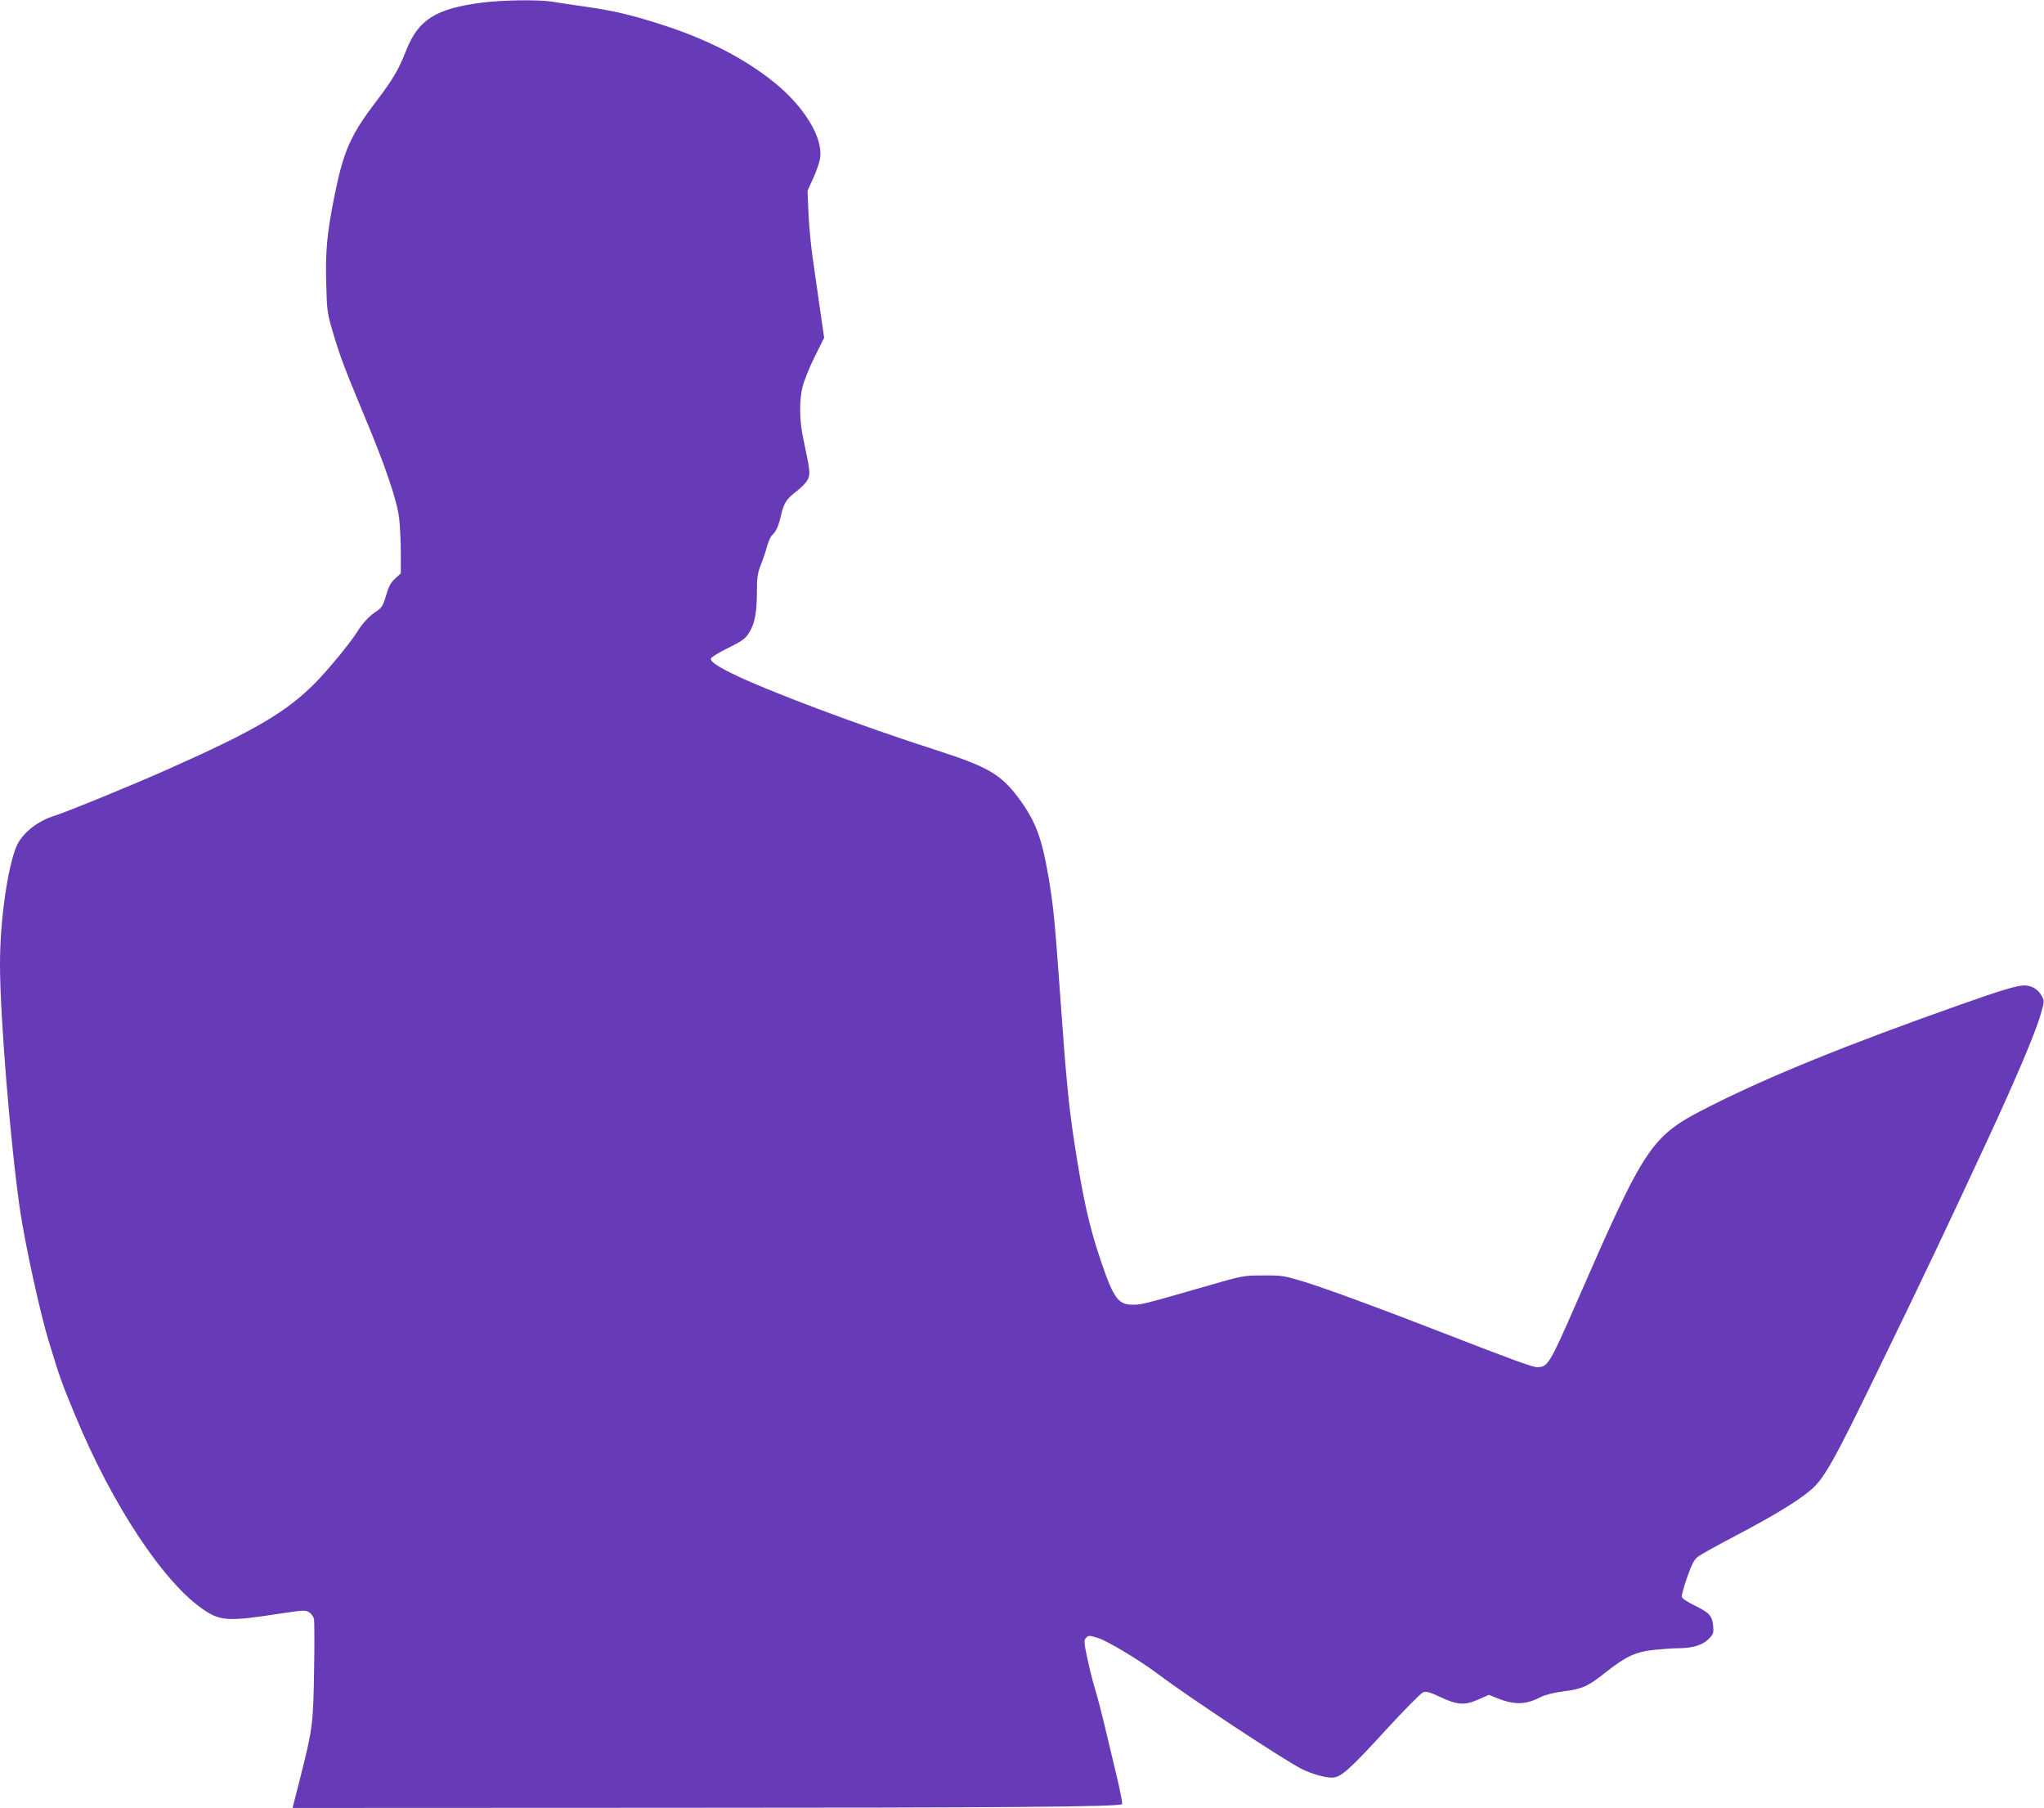 <?xml version="1.0" standalone="no"?>
<!DOCTYPE svg PUBLIC "-//W3C//DTD SVG 20010904//EN"
 "http://www.w3.org/TR/2001/REC-SVG-20010904/DTD/svg10.dtd">
<svg version="1.0" xmlns="http://www.w3.org/2000/svg"
 width="1280pt" height="1132pt" viewBox="0 0 1280 1132"
 preserveAspectRatio="xMidYMid meet">
<g transform="translate(0,1132) scale(0.1,-0.1)"
fill="#673ab7" stroke="none">
<path d="M3022 11304 c-291 -37 -401 -106 -477 -296 -50 -127 -83 -183 -190
-324 -160 -210 -204 -310 -260 -588 -47 -234 -58 -348 -52 -555 4 -165 7 -183
40 -296 46 -156 74 -229 197 -525 134 -319 207 -535 220 -648 5 -48 10 -144
10 -214 l0 -128 -35 -32 c-27 -24 -41 -49 -57 -106 -19 -63 -27 -77 -57 -97
-45 -28 -91 -77 -124 -131 -43 -69 -183 -239 -264 -321 -182 -183 -377 -297
-920 -539 -227 -101 -633 -267 -718 -294 -102 -32 -197 -109 -231 -187 -57
-136 -104 -466 -104 -739 0 -331 65 -1123 126 -1544 31 -210 125 -641 179
-817 70 -229 78 -254 165 -463 233 -565 561 -1060 813 -1224 100 -66 155 -68
465 -20 151 23 166 24 188 9 13 -8 27 -27 30 -40 3 -14 4 -159 1 -323 -5 -334
-10 -370 -86 -670 l-49 -192 2337 1 c2130 0 2841 6 2858 23 3 3 -10 74 -30
158 -20 84 -55 229 -77 323 -22 93 -51 203 -64 245 -13 41 -34 126 -47 187
-22 104 -22 114 -7 129 15 15 20 15 74 -2 61 -19 262 -140 379 -228 197 -148
776 -530 895 -591 60 -31 145 -55 191 -55 55 0 108 47 344 305 111 121 213
224 227 229 21 7 41 2 102 -27 111 -53 157 -56 241 -19 l69 30 50 -20 c110
-44 178 -43 274 6 30 15 82 28 142 36 119 15 153 30 265 119 127 100 188 129
305 141 52 5 118 10 147 10 90 0 154 19 192 57 31 31 33 37 29 84 -6 63 -25
83 -121 129 -42 21 -73 42 -75 52 -2 10 13 65 34 124 29 83 44 110 68 128 17
13 123 72 236 131 228 120 373 207 459 277 91 73 148 173 441 778 292 600 404
837 680 1430 169 365 290 649 326 768 27 91 27 95 10 126 -21 40 -64 66 -107
66 -47 0 -142 -28 -399 -119 -717 -253 -1203 -451 -1571 -637 -372 -188 -399
-229 -834 -1224 -171 -392 -182 -410 -249 -410 -30 0 -150 44 -601 219 -390
152 -716 271 -853 314 -131 40 -143 42 -262 41 -125 0 -125 0 -380 -74 -370
-106 -380 -109 -436 -109 -90 -1 -120 38 -199 271 -74 216 -115 400 -170 763
-33 218 -50 397 -85 890 -35 489 -43 571 -75 760 -42 244 -82 349 -190 493
-108 144 -192 192 -505 293 -482 154 -1081 379 -1294 486 -93 47 -128 72 -124
90 2 8 50 38 108 66 91 45 108 58 132 97 35 57 48 126 48 256 0 86 4 115 24
166 14 35 32 88 40 119 9 31 23 62 32 69 22 19 40 57 54 120 19 81 33 104 98
154 33 25 65 59 72 77 15 34 12 57 -29 249 -25 114 -27 240 -5 329 9 36 42
120 75 186 l60 120 -26 180 c-14 99 -34 241 -45 315 -11 74 -23 200 -27 281
l-6 145 37 81 c20 44 39 101 42 125 18 128 -101 322 -289 473 -179 145 -409
264 -677 352 -206 68 -325 96 -510 122 -80 12 -173 25 -206 31 -82 13 -305 10
-432 -6z"/>
</g>
</svg>
